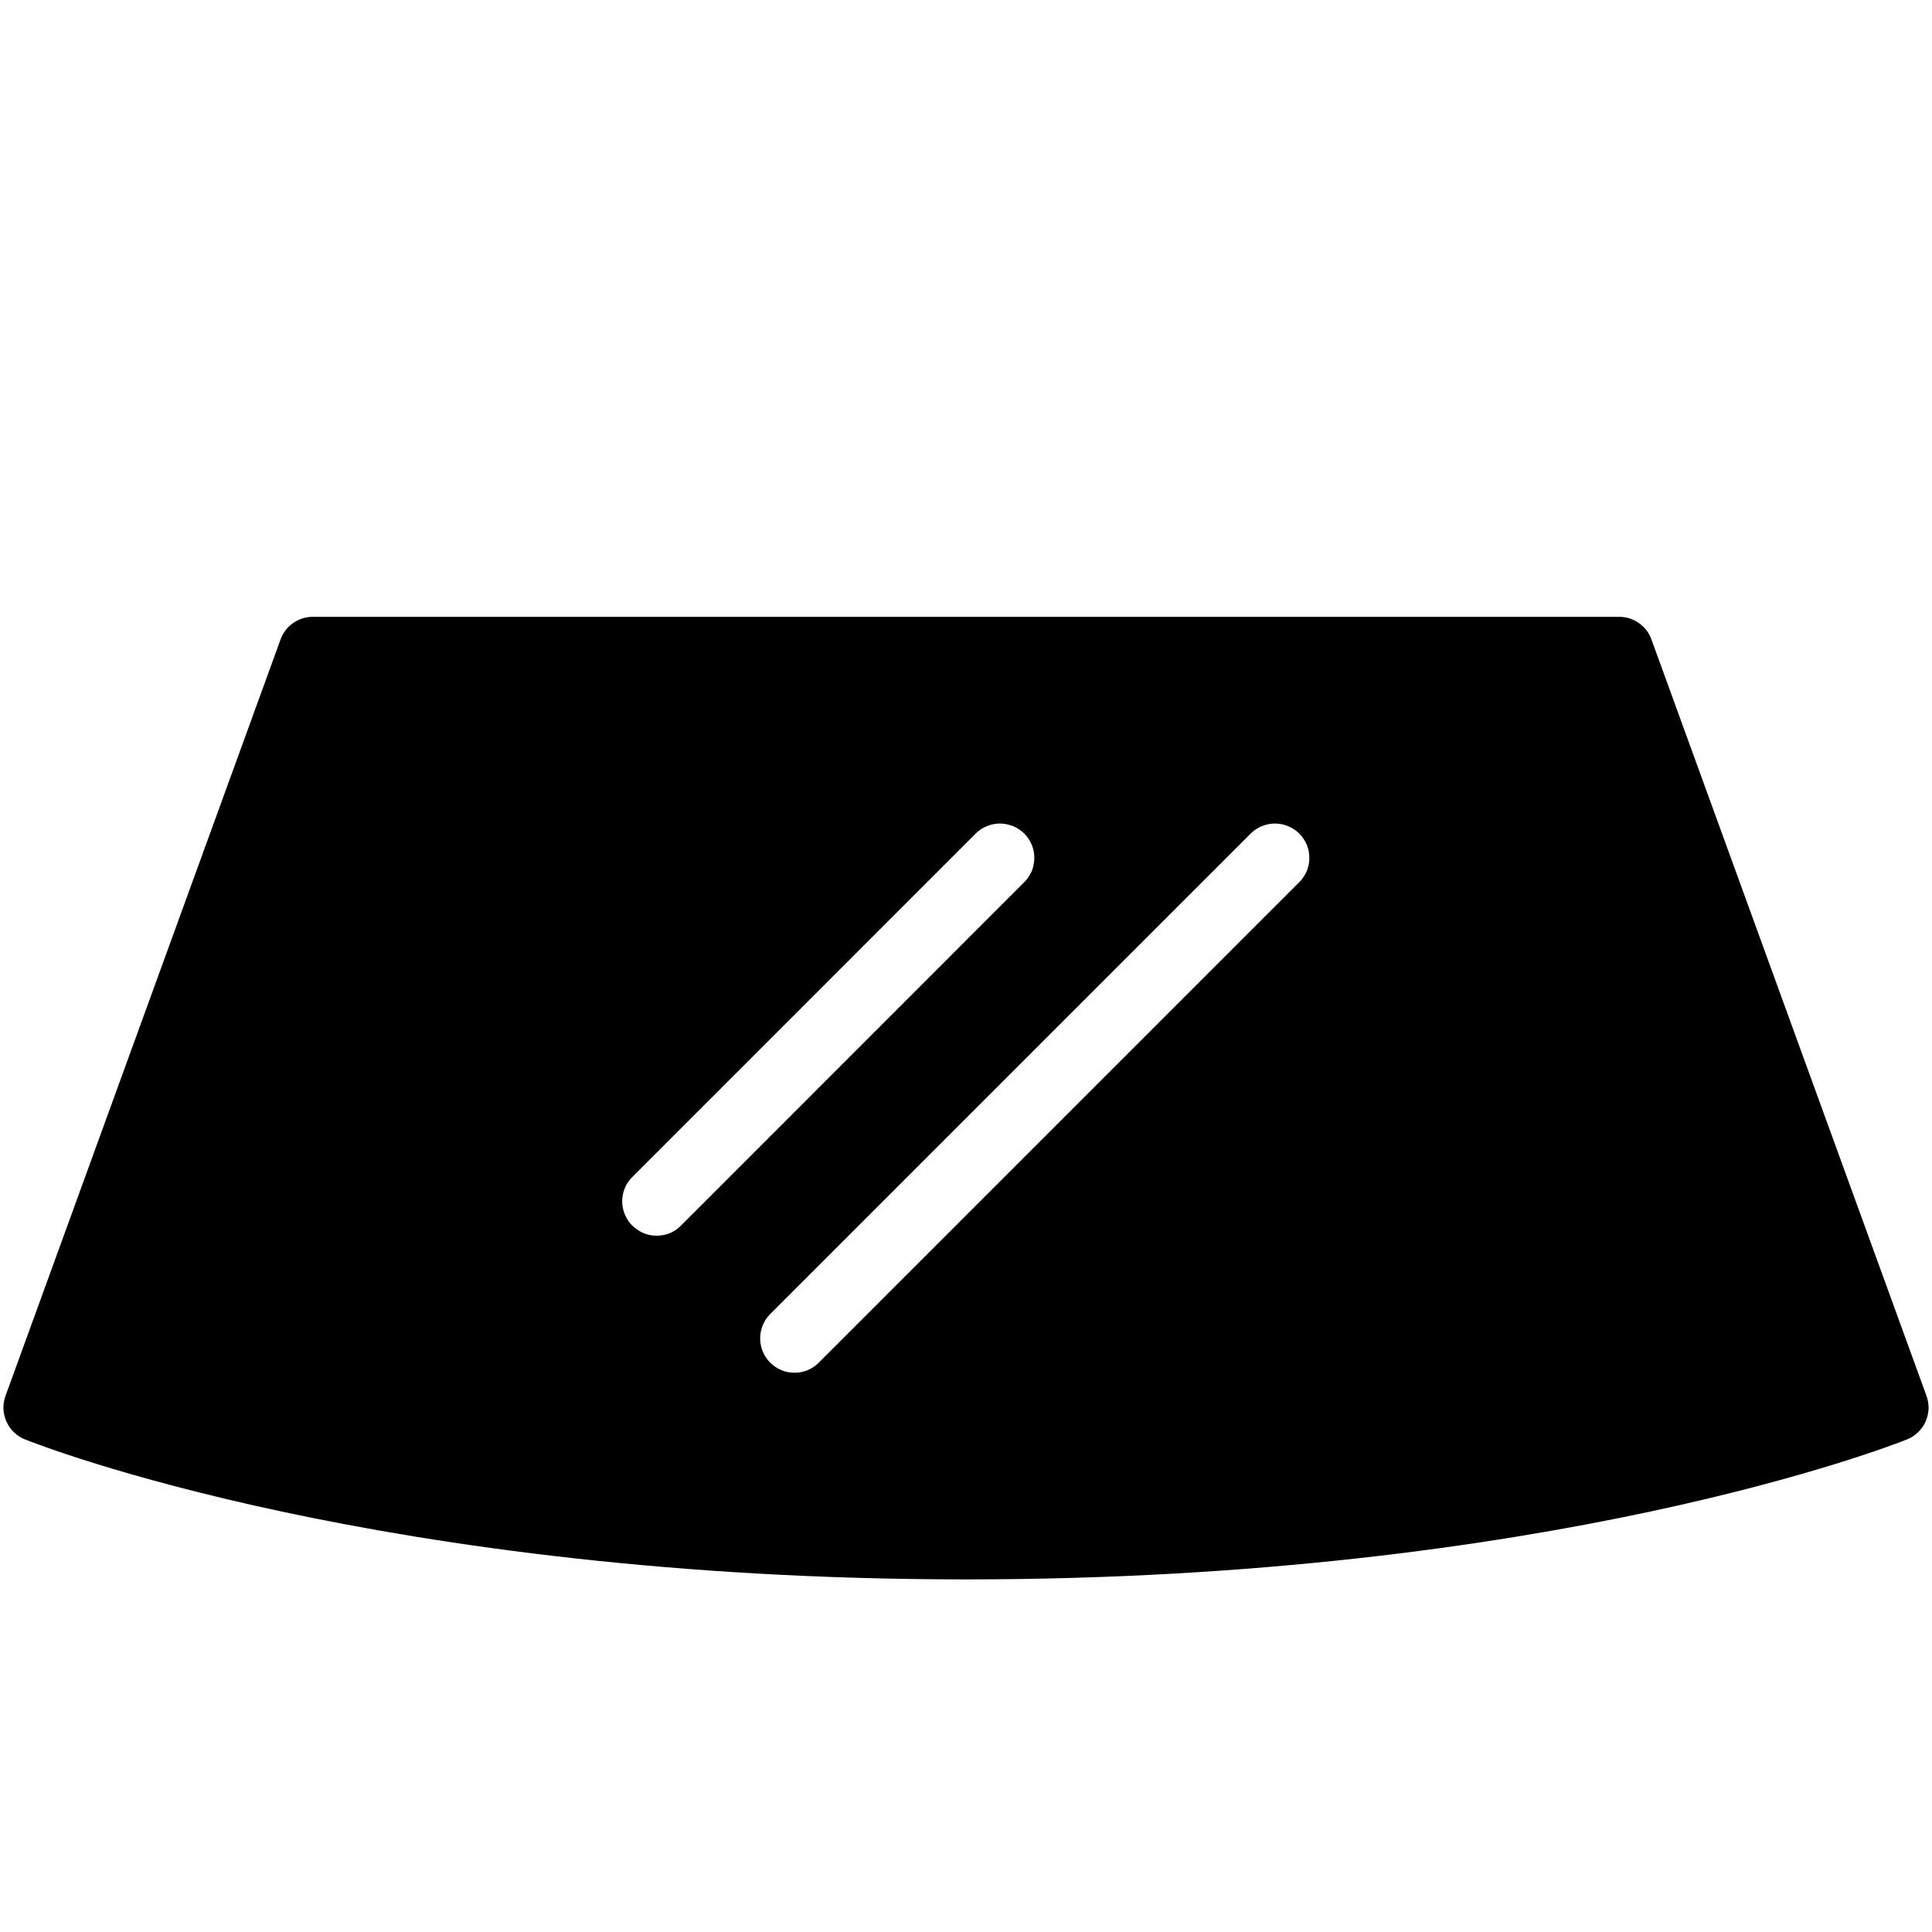 <svg version="1.0" preserveAspectRatio="xMidYMid meet" height="100" viewBox="0 0 75 75" zoomAndPan="magnify" width="100" xmlns:xlink="http://www.w3.org/1999/xlink" xmlns="http://www.w3.org/2000/svg"><defs><clipPath id="2d323211f7"><path clip-rule="nonzero" d="M 0 23.879 L 75 23.879 L 75 61.379 L 0 61.379 Z M 0 23.879"></path></clipPath></defs><g clip-path="url(#2d323211f7)"><path fill-rule="nonzero" fill-opacity="1" d="M 74.785 54.184 L 64.109 24.824 C 64.016 24.562 63.852 24.348 63.621 24.188 C 63.391 24.027 63.137 23.945 62.855 23.945 L 12.145 23.945 C 11.863 23.945 11.609 24.027 11.379 24.188 C 11.148 24.348 10.984 24.562 10.891 24.824 L 0.215 54.184 C 0.156 54.348 0.129 54.516 0.133 54.688 C 0.141 54.863 0.18 55.027 0.25 55.184 C 0.32 55.344 0.418 55.484 0.543 55.602 C 0.668 55.723 0.812 55.816 0.973 55.879 C 1.527 56.102 14.816 61.312 37.5 61.312 C 60.184 61.312 73.473 56.102 74.027 55.879 C 74.188 55.816 74.332 55.723 74.457 55.602 C 74.582 55.484 74.68 55.344 74.75 55.188 C 74.82 55.027 74.859 54.863 74.867 54.688 C 74.871 54.516 74.844 54.348 74.785 54.184 Z M 25.488 47.969 C 25.219 47.969 24.973 47.895 24.75 47.742 C 24.523 47.594 24.359 47.395 24.258 47.145 C 24.152 46.895 24.129 46.637 24.18 46.375 C 24.234 46.109 24.355 45.883 24.547 45.691 L 37.891 32.344 C 38.016 32.223 38.16 32.129 38.324 32.066 C 38.484 32 38.656 31.969 38.828 31.969 C 39.004 31.973 39.172 32.008 39.336 32.074 C 39.496 32.141 39.637 32.238 39.762 32.359 C 39.887 32.484 39.98 32.629 40.051 32.789 C 40.117 32.949 40.152 33.117 40.152 33.293 C 40.152 33.469 40.121 33.637 40.059 33.801 C 39.992 33.961 39.898 34.105 39.777 34.23 L 26.434 47.578 C 26.172 47.84 25.859 47.969 25.488 47.969 Z M 50.453 34.23 L 31.77 52.914 C 31.645 53.035 31.5 53.129 31.34 53.195 C 31.176 53.258 31.008 53.293 30.832 53.289 C 30.656 53.289 30.488 53.254 30.328 53.188 C 30.168 53.117 30.023 53.023 29.898 52.898 C 29.777 52.773 29.68 52.633 29.613 52.473 C 29.547 52.309 29.512 52.141 29.508 51.969 C 29.508 51.793 29.539 51.625 29.605 51.461 C 29.668 51.297 29.762 51.152 29.883 51.027 L 48.566 32.344 C 48.691 32.223 48.836 32.129 49 32.066 C 49.164 32 49.332 31.969 49.508 31.969 C 49.68 31.973 49.848 32.008 50.012 32.074 C 50.172 32.141 50.312 32.238 50.438 32.359 C 50.562 32.484 50.656 32.629 50.727 32.789 C 50.793 32.949 50.828 33.117 50.828 33.293 C 50.832 33.469 50.797 33.637 50.734 33.801 C 50.668 33.961 50.574 34.105 50.453 34.23 Z M 50.453 34.23" fill="#000000"></path></g></svg>